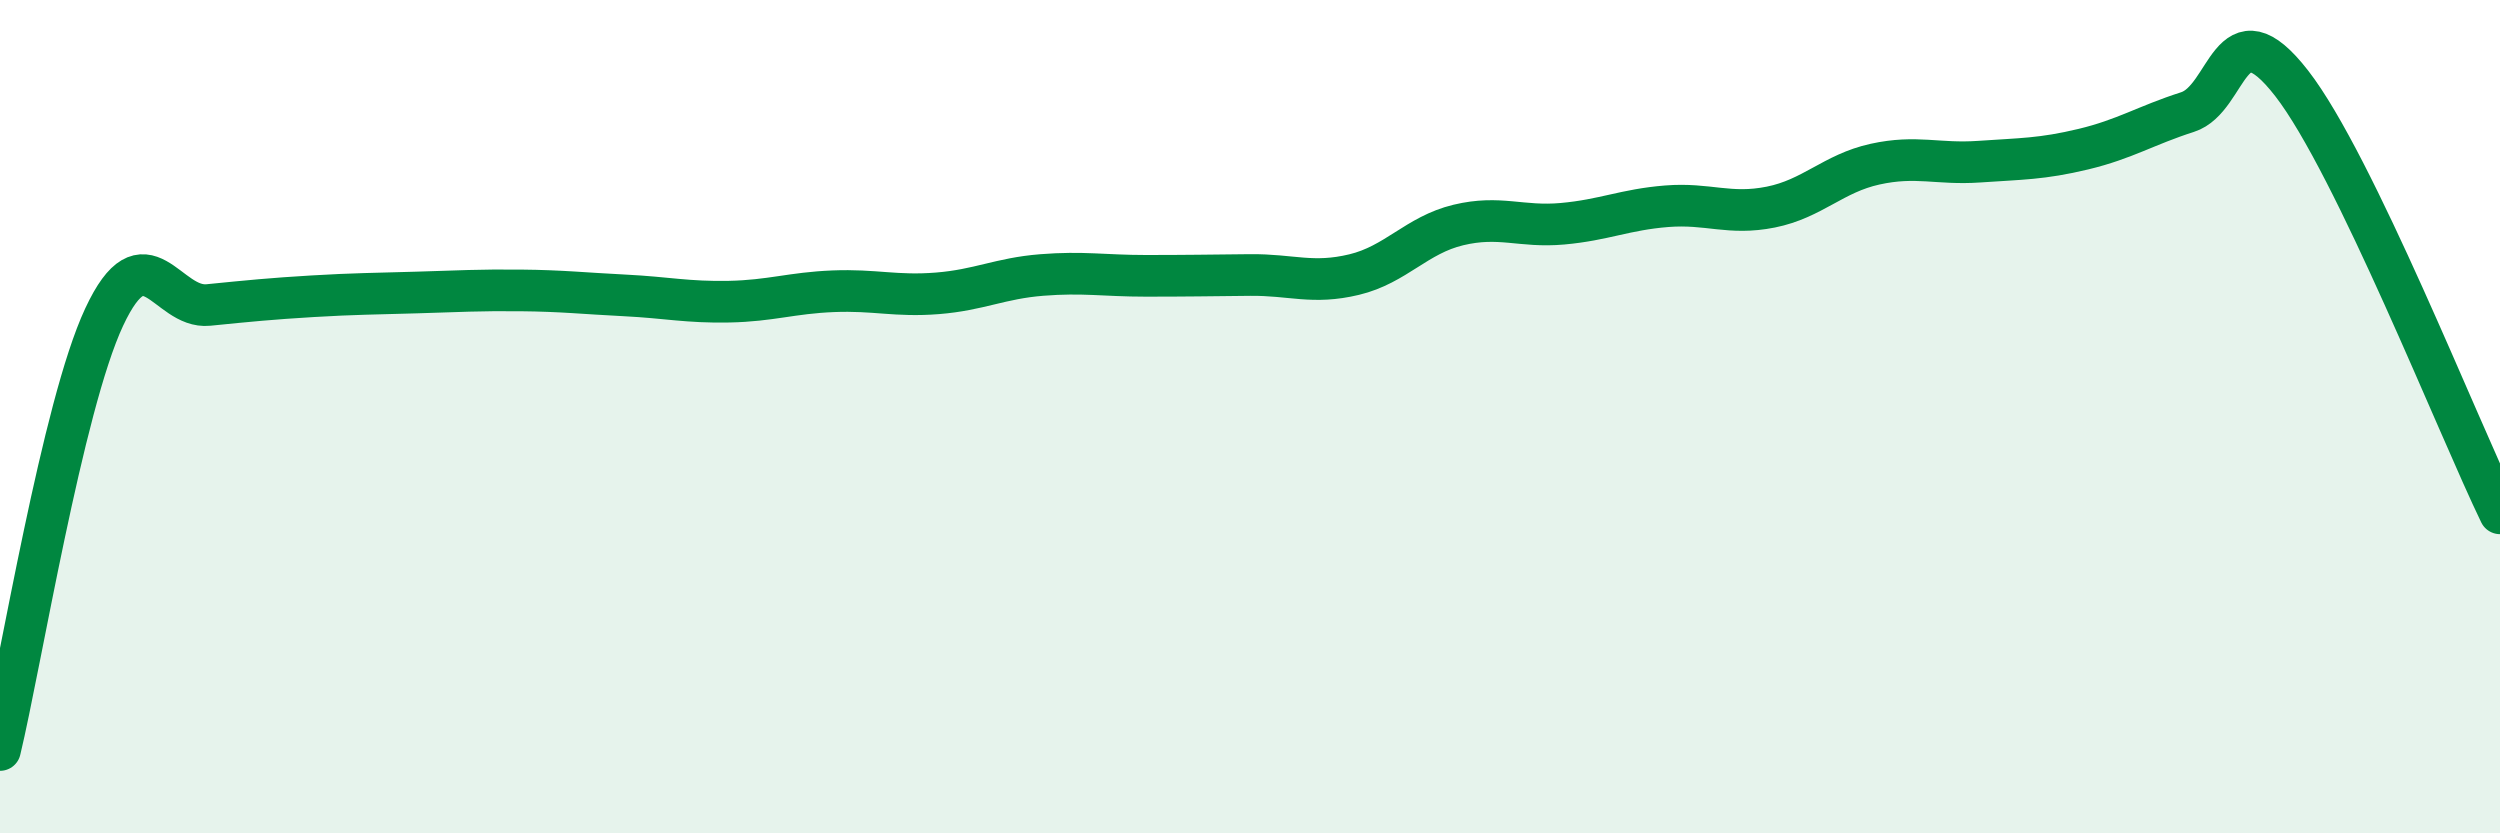 
    <svg width="60" height="20" viewBox="0 0 60 20" xmlns="http://www.w3.org/2000/svg">
      <path
        d="M 0,18 C 0.5,15.92 1.5,9.75 2.5,7.61 C 3.5,5.47 4,7.42 5,7.32 C 6,7.22 6.5,7.17 7.5,7.11 C 8.5,7.05 9,7.05 10,7.02 C 11,6.99 11.5,6.96 12.5,6.97 C 13.5,6.98 14,7.04 15,7.09 C 16,7.14 16.5,7.26 17.5,7.24 C 18.5,7.22 19,7.03 20,6.99 C 21,6.95 21.5,7.12 22.5,7.04 C 23.5,6.96 24,6.68 25,6.6 C 26,6.52 26.5,6.62 27.5,6.62 C 28.5,6.62 29,6.61 30,6.6 C 31,6.59 31.5,6.83 32.5,6.59 C 33.5,6.35 34,5.64 35,5.4 C 36,5.16 36.5,5.46 37.5,5.37 C 38.5,5.28 39,5.03 40,4.95 C 41,4.87 41.5,5.17 42.5,4.97 C 43.5,4.77 44,4.16 45,3.94 C 46,3.72 46.5,3.95 47.5,3.88 C 48.5,3.81 49,3.82 50,3.58 C 51,3.34 51.5,3.01 52.5,2.69 C 53.5,2.37 53.5,0.07 55,2 C 56.5,3.93 59,10.26 60,12.32L60 20L0 20Z"
        fill="#008740"
        opacity="0.1"
        stroke-linecap="round"
        stroke-linejoin="round"
      />
      <path
        d="M 0,18 C 0.5,15.92 1.5,9.75 2.5,7.61 C 3.5,5.47 4,7.42 5,7.32 C 6,7.22 6.5,7.17 7.5,7.11 C 8.5,7.05 9,7.05 10,7.02 C 11,6.99 11.5,6.96 12.5,6.97 C 13.5,6.98 14,7.04 15,7.09 C 16,7.14 16.5,7.26 17.5,7.24 C 18.5,7.22 19,7.03 20,6.99 C 21,6.95 21.5,7.12 22.5,7.04 C 23.5,6.96 24,6.68 25,6.6 C 26,6.52 26.5,6.62 27.5,6.62 C 28.5,6.62 29,6.61 30,6.6 C 31,6.59 31.5,6.83 32.5,6.59 C 33.5,6.35 34,5.64 35,5.4 C 36,5.16 36.5,5.46 37.5,5.37 C 38.5,5.28 39,5.03 40,4.95 C 41,4.87 41.5,5.17 42.5,4.97 C 43.5,4.77 44,4.16 45,3.94 C 46,3.72 46.5,3.95 47.5,3.88 C 48.5,3.81 49,3.82 50,3.58 C 51,3.34 51.5,3.01 52.5,2.69 C 53.5,2.37 53.5,0.07 55,2 C 56.5,3.93 59,10.26 60,12.32"
        stroke="#008740"
        stroke-width="1"
        fill="none"
        stroke-linecap="round"
        stroke-linejoin="round"
      />
    </svg>
  